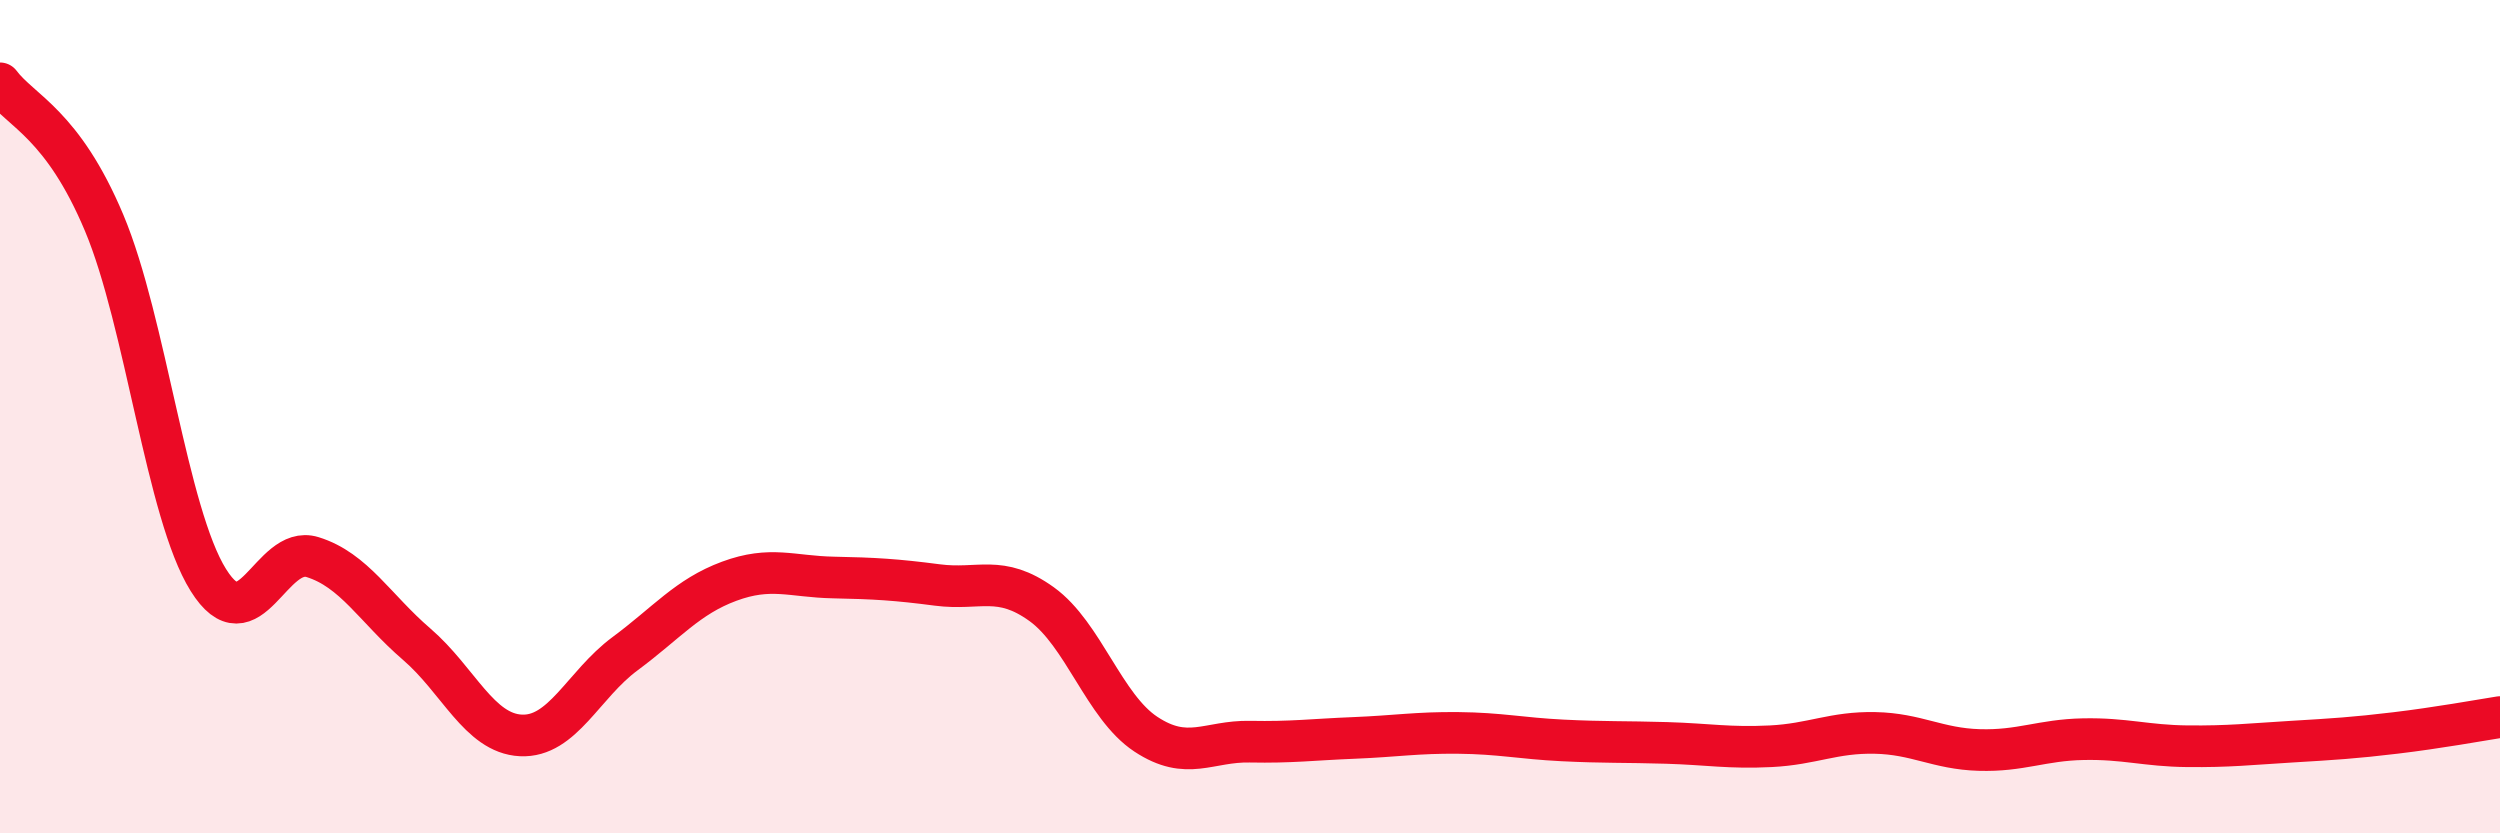 
    <svg width="60" height="20" viewBox="0 0 60 20" xmlns="http://www.w3.org/2000/svg">
      <path
        d="M 0,2 C 0.5,2.67 1.5,2.97 2.5,5.35 C 3.5,7.73 4,12.32 5,13.92 C 6,15.52 6.5,13.06 7.5,13.37 C 8.5,13.68 9,14.6 10,15.46 C 11,16.32 11.5,17.6 12.5,17.65 C 13.5,17.7 14,16.43 15,15.69 C 16,14.95 16.5,14.32 17.5,13.95 C 18.5,13.58 19,13.84 20,13.86 C 21,13.88 21.5,13.91 22.5,14.04 C 23.5,14.17 24,13.78 25,14.5 C 26,15.22 26.5,16.96 27.5,17.62 C 28.5,18.28 29,17.78 30,17.8 C 31,17.82 31.5,17.75 32.5,17.71 C 33.5,17.67 34,17.58 35,17.59 C 36,17.6 36.5,17.72 37.5,17.77 C 38.5,17.82 39,17.8 40,17.83 C 41,17.86 41.5,17.96 42.5,17.91 C 43.5,17.86 44,17.57 45,17.59 C 46,17.61 46.5,17.97 47.5,18 C 48.5,18.03 49,17.76 50,17.74 C 51,17.72 51.5,17.9 52.5,17.91 C 53.5,17.92 54,17.86 55,17.8 C 56,17.74 56.5,17.71 57.5,17.59 C 58.5,17.47 59.5,17.29 60,17.21L60 20L0 20Z"
        fill="#EB0A25"
        opacity="0.1"
        stroke-linecap="round"
        stroke-linejoin="round"
      />
      <path
        d="M 0,2 C 0.5,2.67 1.5,2.97 2.5,5.35 C 3.5,7.73 4,12.32 5,13.92 C 6,15.52 6.5,13.06 7.5,13.37 C 8.5,13.68 9,14.6 10,15.46 C 11,16.32 11.5,17.6 12.5,17.65 C 13.5,17.7 14,16.43 15,15.69 C 16,14.95 16.5,14.32 17.5,13.95 C 18.5,13.58 19,13.84 20,13.86 C 21,13.88 21.5,13.91 22.5,14.04 C 23.5,14.17 24,13.78 25,14.5 C 26,15.22 26.5,16.96 27.5,17.62 C 28.5,18.28 29,17.78 30,17.8 C 31,17.82 31.5,17.75 32.5,17.71 C 33.5,17.67 34,17.58 35,17.59 C 36,17.6 36.5,17.72 37.5,17.77 C 38.5,17.82 39,17.8 40,17.83 C 41,17.86 41.5,17.96 42.5,17.91 C 43.5,17.86 44,17.57 45,17.59 C 46,17.61 46.5,17.97 47.5,18 C 48.5,18.03 49,17.76 50,17.74 C 51,17.72 51.5,17.9 52.5,17.91 C 53.5,17.92 54,17.86 55,17.8 C 56,17.74 56.5,17.71 57.5,17.59 C 58.5,17.47 59.5,17.29 60,17.21"
        stroke="#EB0A25"
        stroke-width="1"
        fill="none"
        stroke-linecap="round"
        stroke-linejoin="round"
      />
    </svg>
  